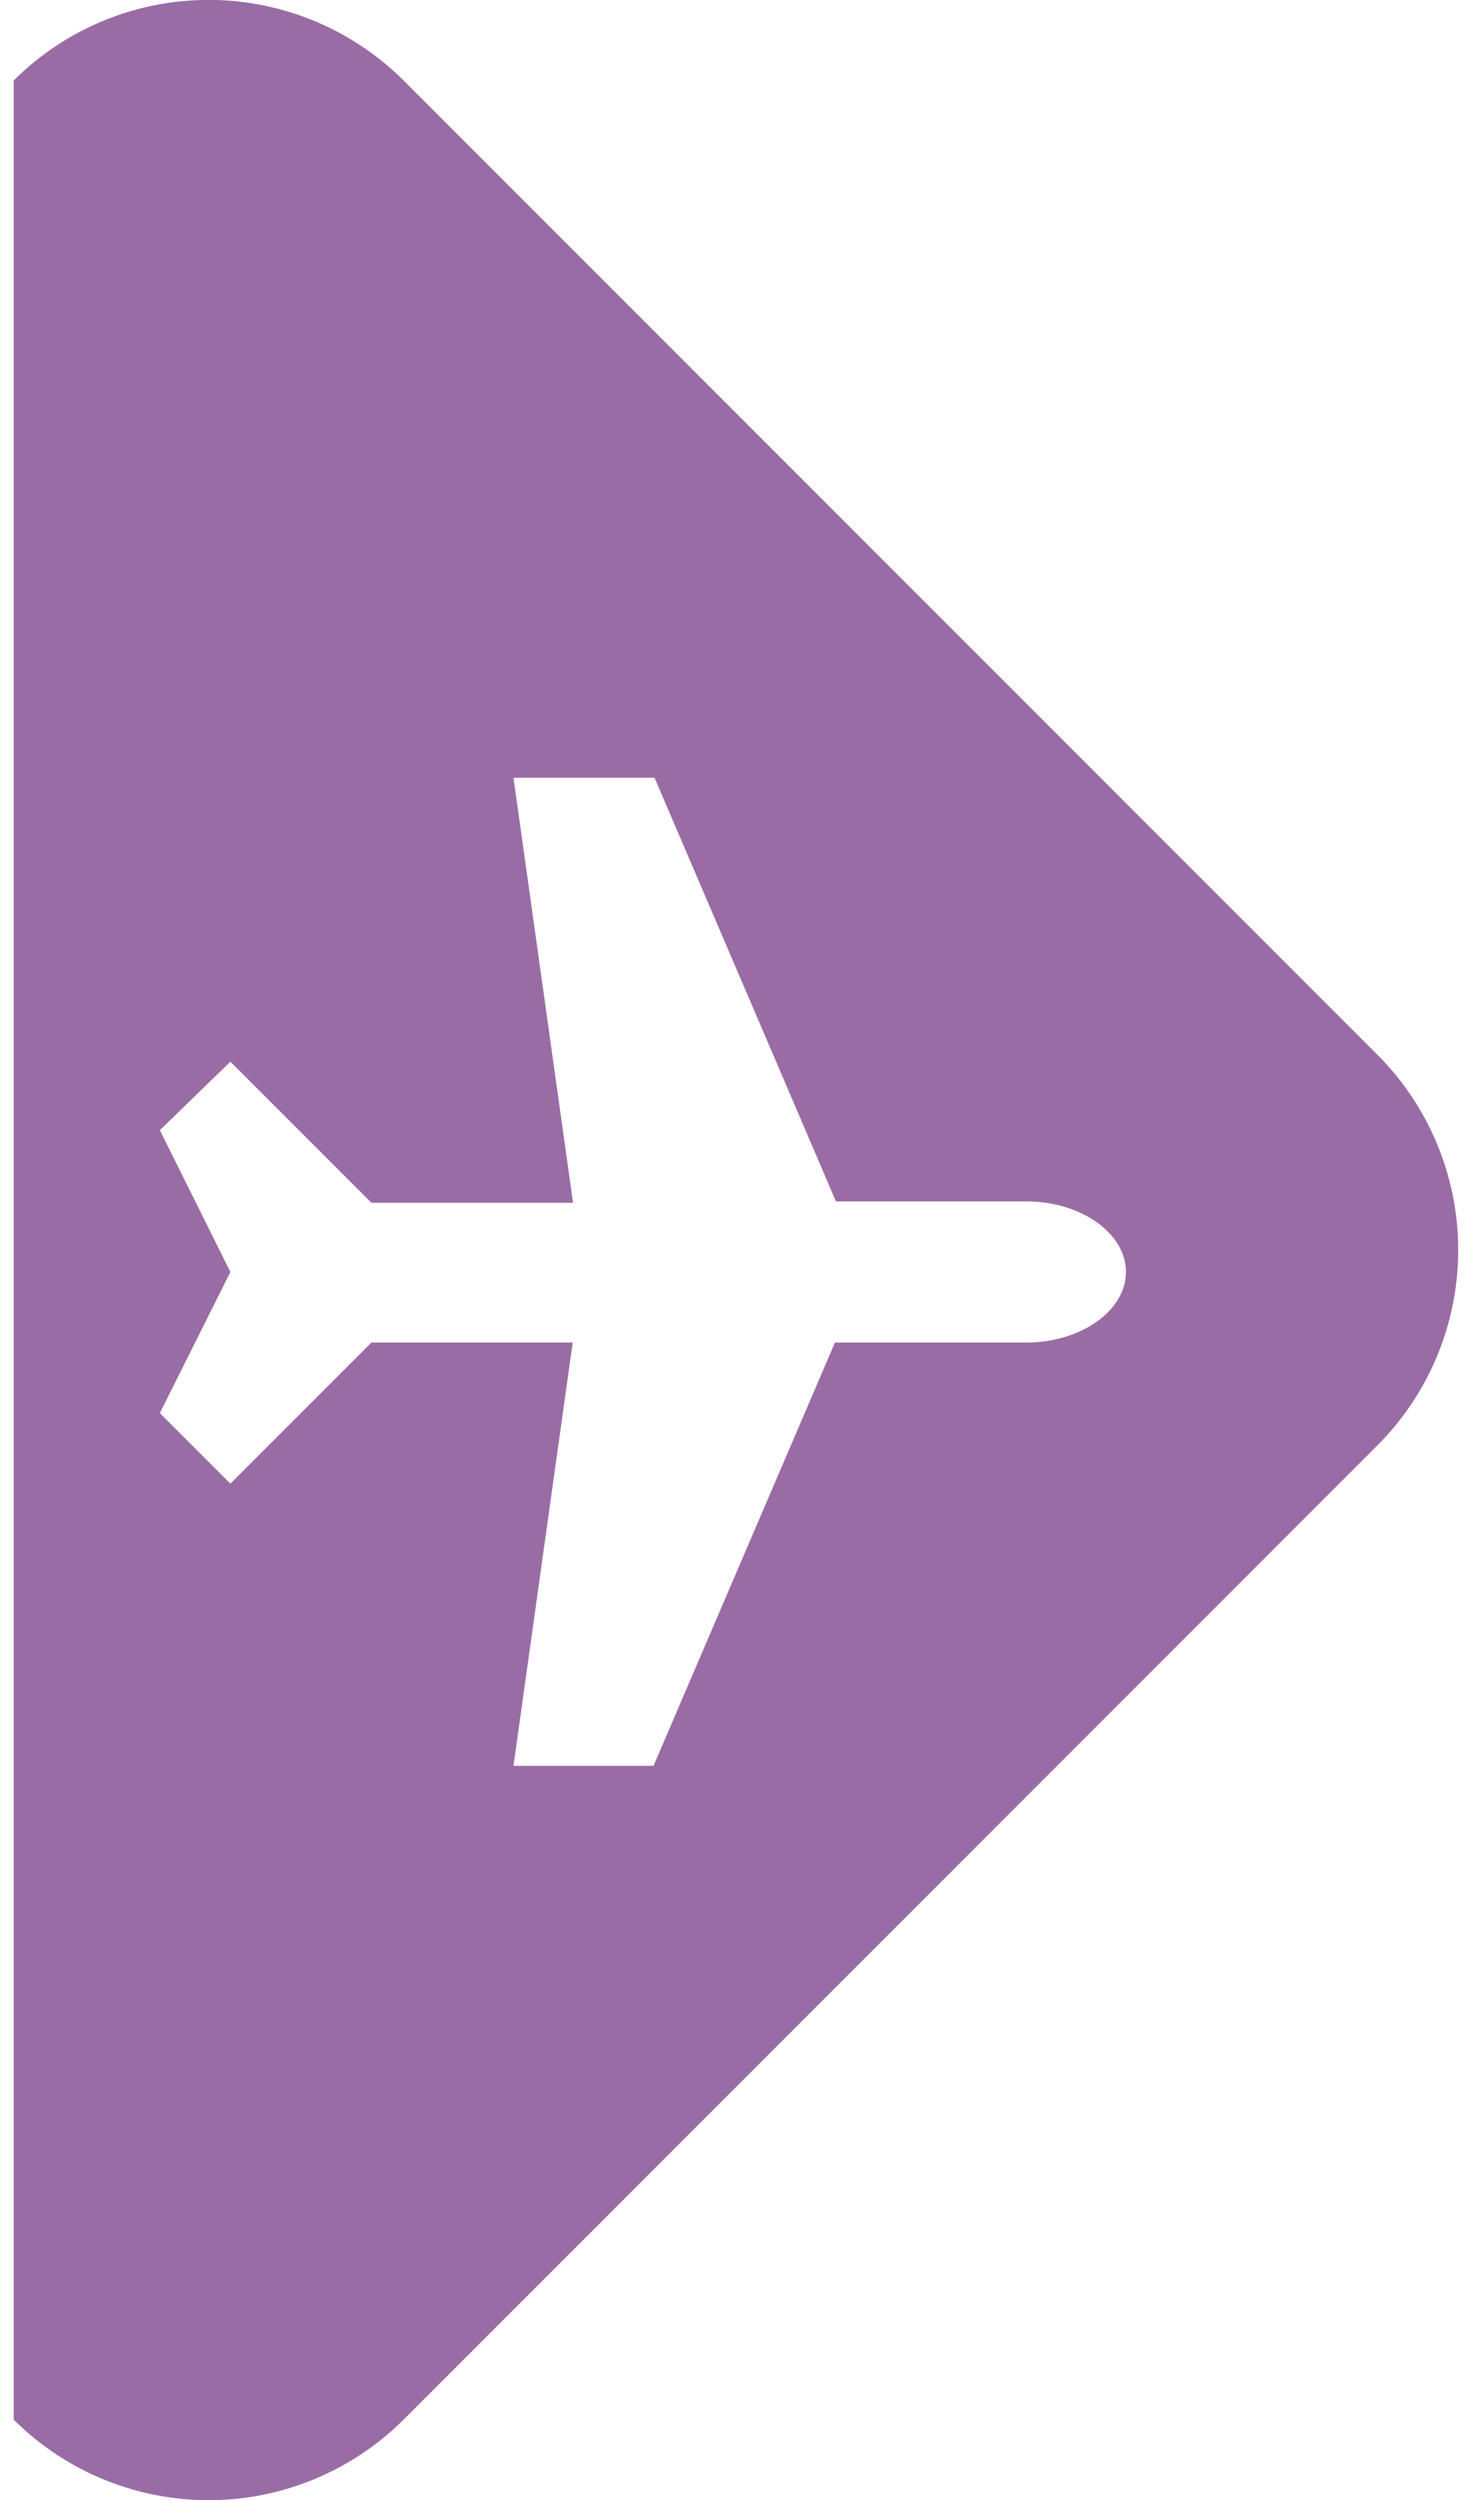 <svg id="Layer_1" data-name="Layer 1" xmlns="http://www.w3.org/2000/svg" viewBox="0 0 43 73"><defs><style>.cls-1{fill:#9a6ca5;}</style></defs><title>icono_</title><path class="cls-1" d="M11.79,70.65L40.25,42.19a8.07,8.07,0,0,0,0-11.38L11.79,2.35A8.07,8.07,0,0,0,.4,2.35v68.3A8.07,8.07,0,0,0,11.79,70.65ZM4.67,33L6.73,31l4.12,4.12h5.89L15,22.71h4.12l5.3,12.37h5.56c1.6,0,2.91.93,2.91,2.06s-1.31,2.06-2.91,2.06H24.39l-5.3,12.36H15L16.73,39.2H10.85L6.73,43.32,4.67,41.26l2.06-4.12Z"/></svg>